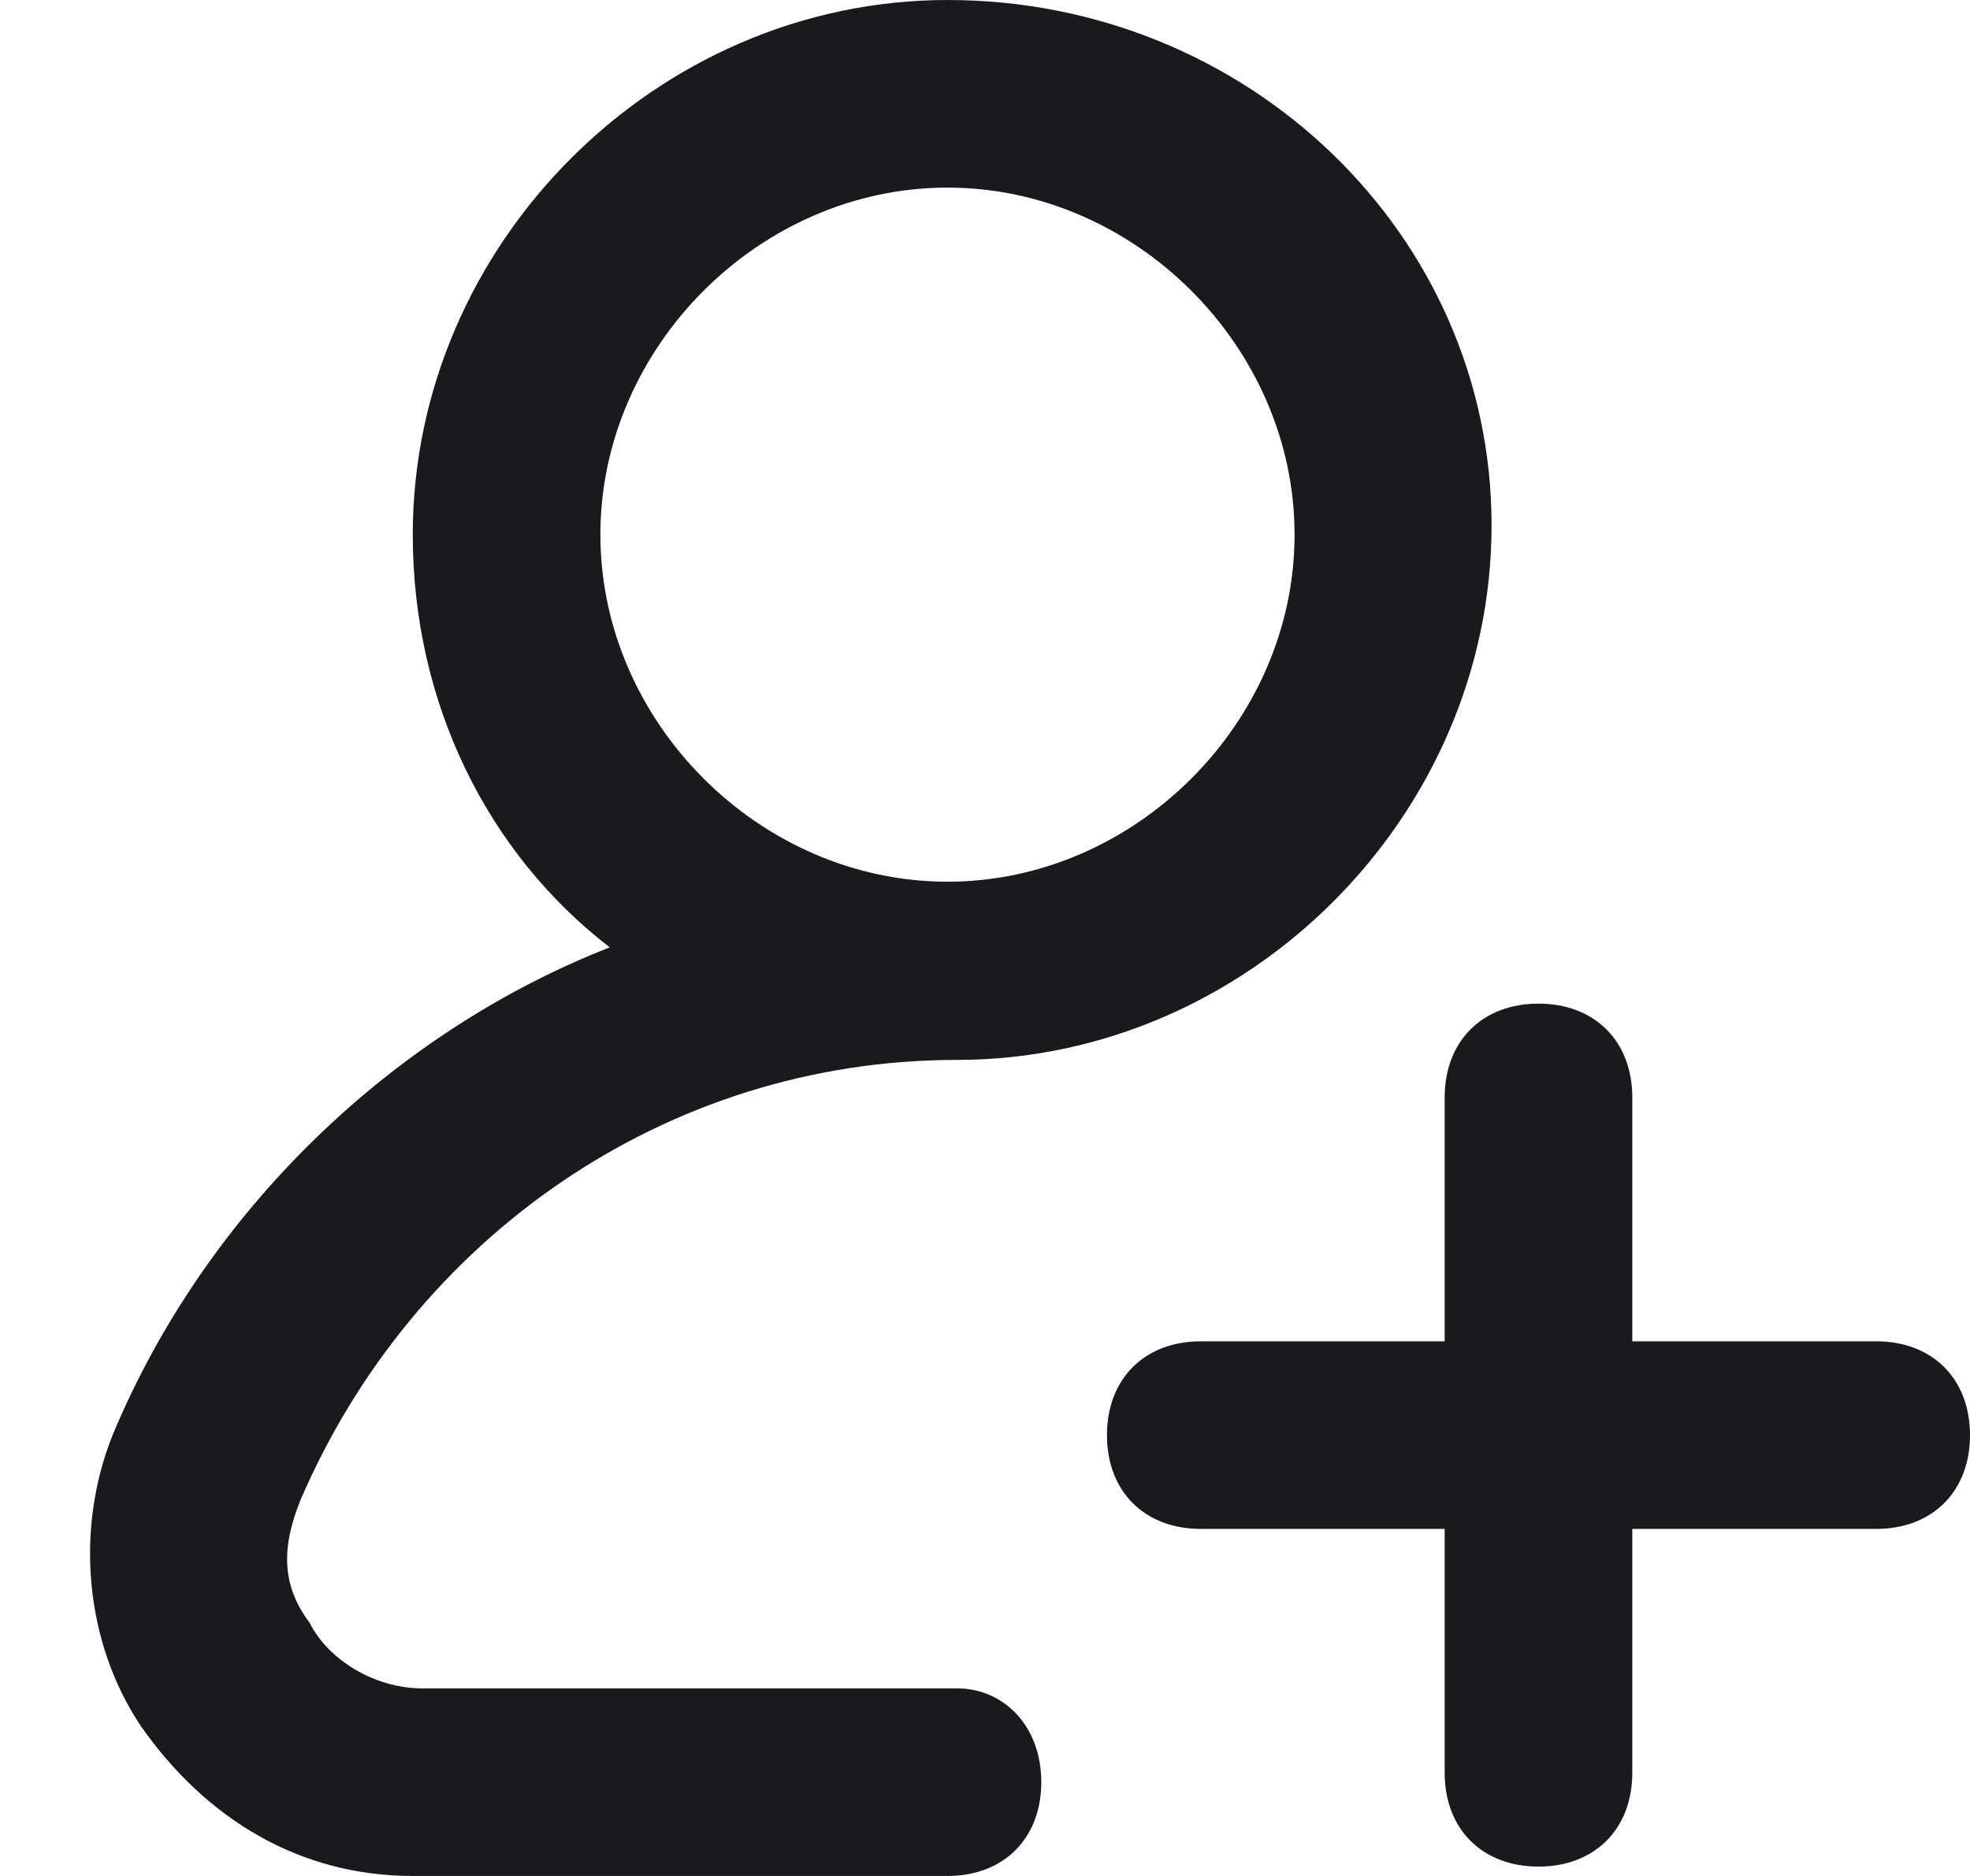 <?xml version="1.0" encoding="UTF-8"?> <svg xmlns="http://www.w3.org/2000/svg" width="21" height="20" viewBox="0 0 21 20" fill="none"><g id="Group"><path id="Vector" d="M10.2 18H4.5C4 18 3.5 17.7 3.3 17.3C3 16.9 3 16.5 3.2 16C4.4 13.2 7.1 11.3 10.2 11.3C13.3 11.3 15.9 8.7 15.9 5.6C15.9 2.5 13.3 0 10.1 0C7 0 4.4 2.6 4.4 5.7C4.4 7.5 5.2 9.1 6.5 10.1C4.2 11 2.2 12.9 1.2 15.3C0.8 16.3 0.9 17.5 1.5 18.4C2.2 19.4 3.2 20 4.4 20H10.1C10.7 20 11.1 19.6 11.1 19C11.1 18.4 10.7 18 10.2 18ZM6.4 5.7C6.4 3.7 8.1 2 10.1 2C12.1 2 13.8 3.7 13.8 5.7C13.8 7.7 12.1 9.4 10.1 9.4C8.1 9.4 6.4 7.7 6.4 5.7Z" fill="#1A1A1D"></path><path id="Vector_2" d="M20 14.3H17.4V11.7C17.4 11.1 17 10.7 16.4 10.7C15.8 10.7 15.4 11.1 15.4 11.7V14.3H12.8C12.2 14.3 11.8 14.7 11.8 15.3C11.8 15.9 12.2 16.3 12.8 16.3H15.4V18.9C15.4 19.5 15.8 19.9 16.4 19.9C17 19.9 17.4 19.5 17.4 18.9V16.3H20C20.6 16.3 21 15.9 21 15.3C21 14.7 20.6 14.3 20 14.3Z" fill="#1A1A1D"></path></g></svg> 